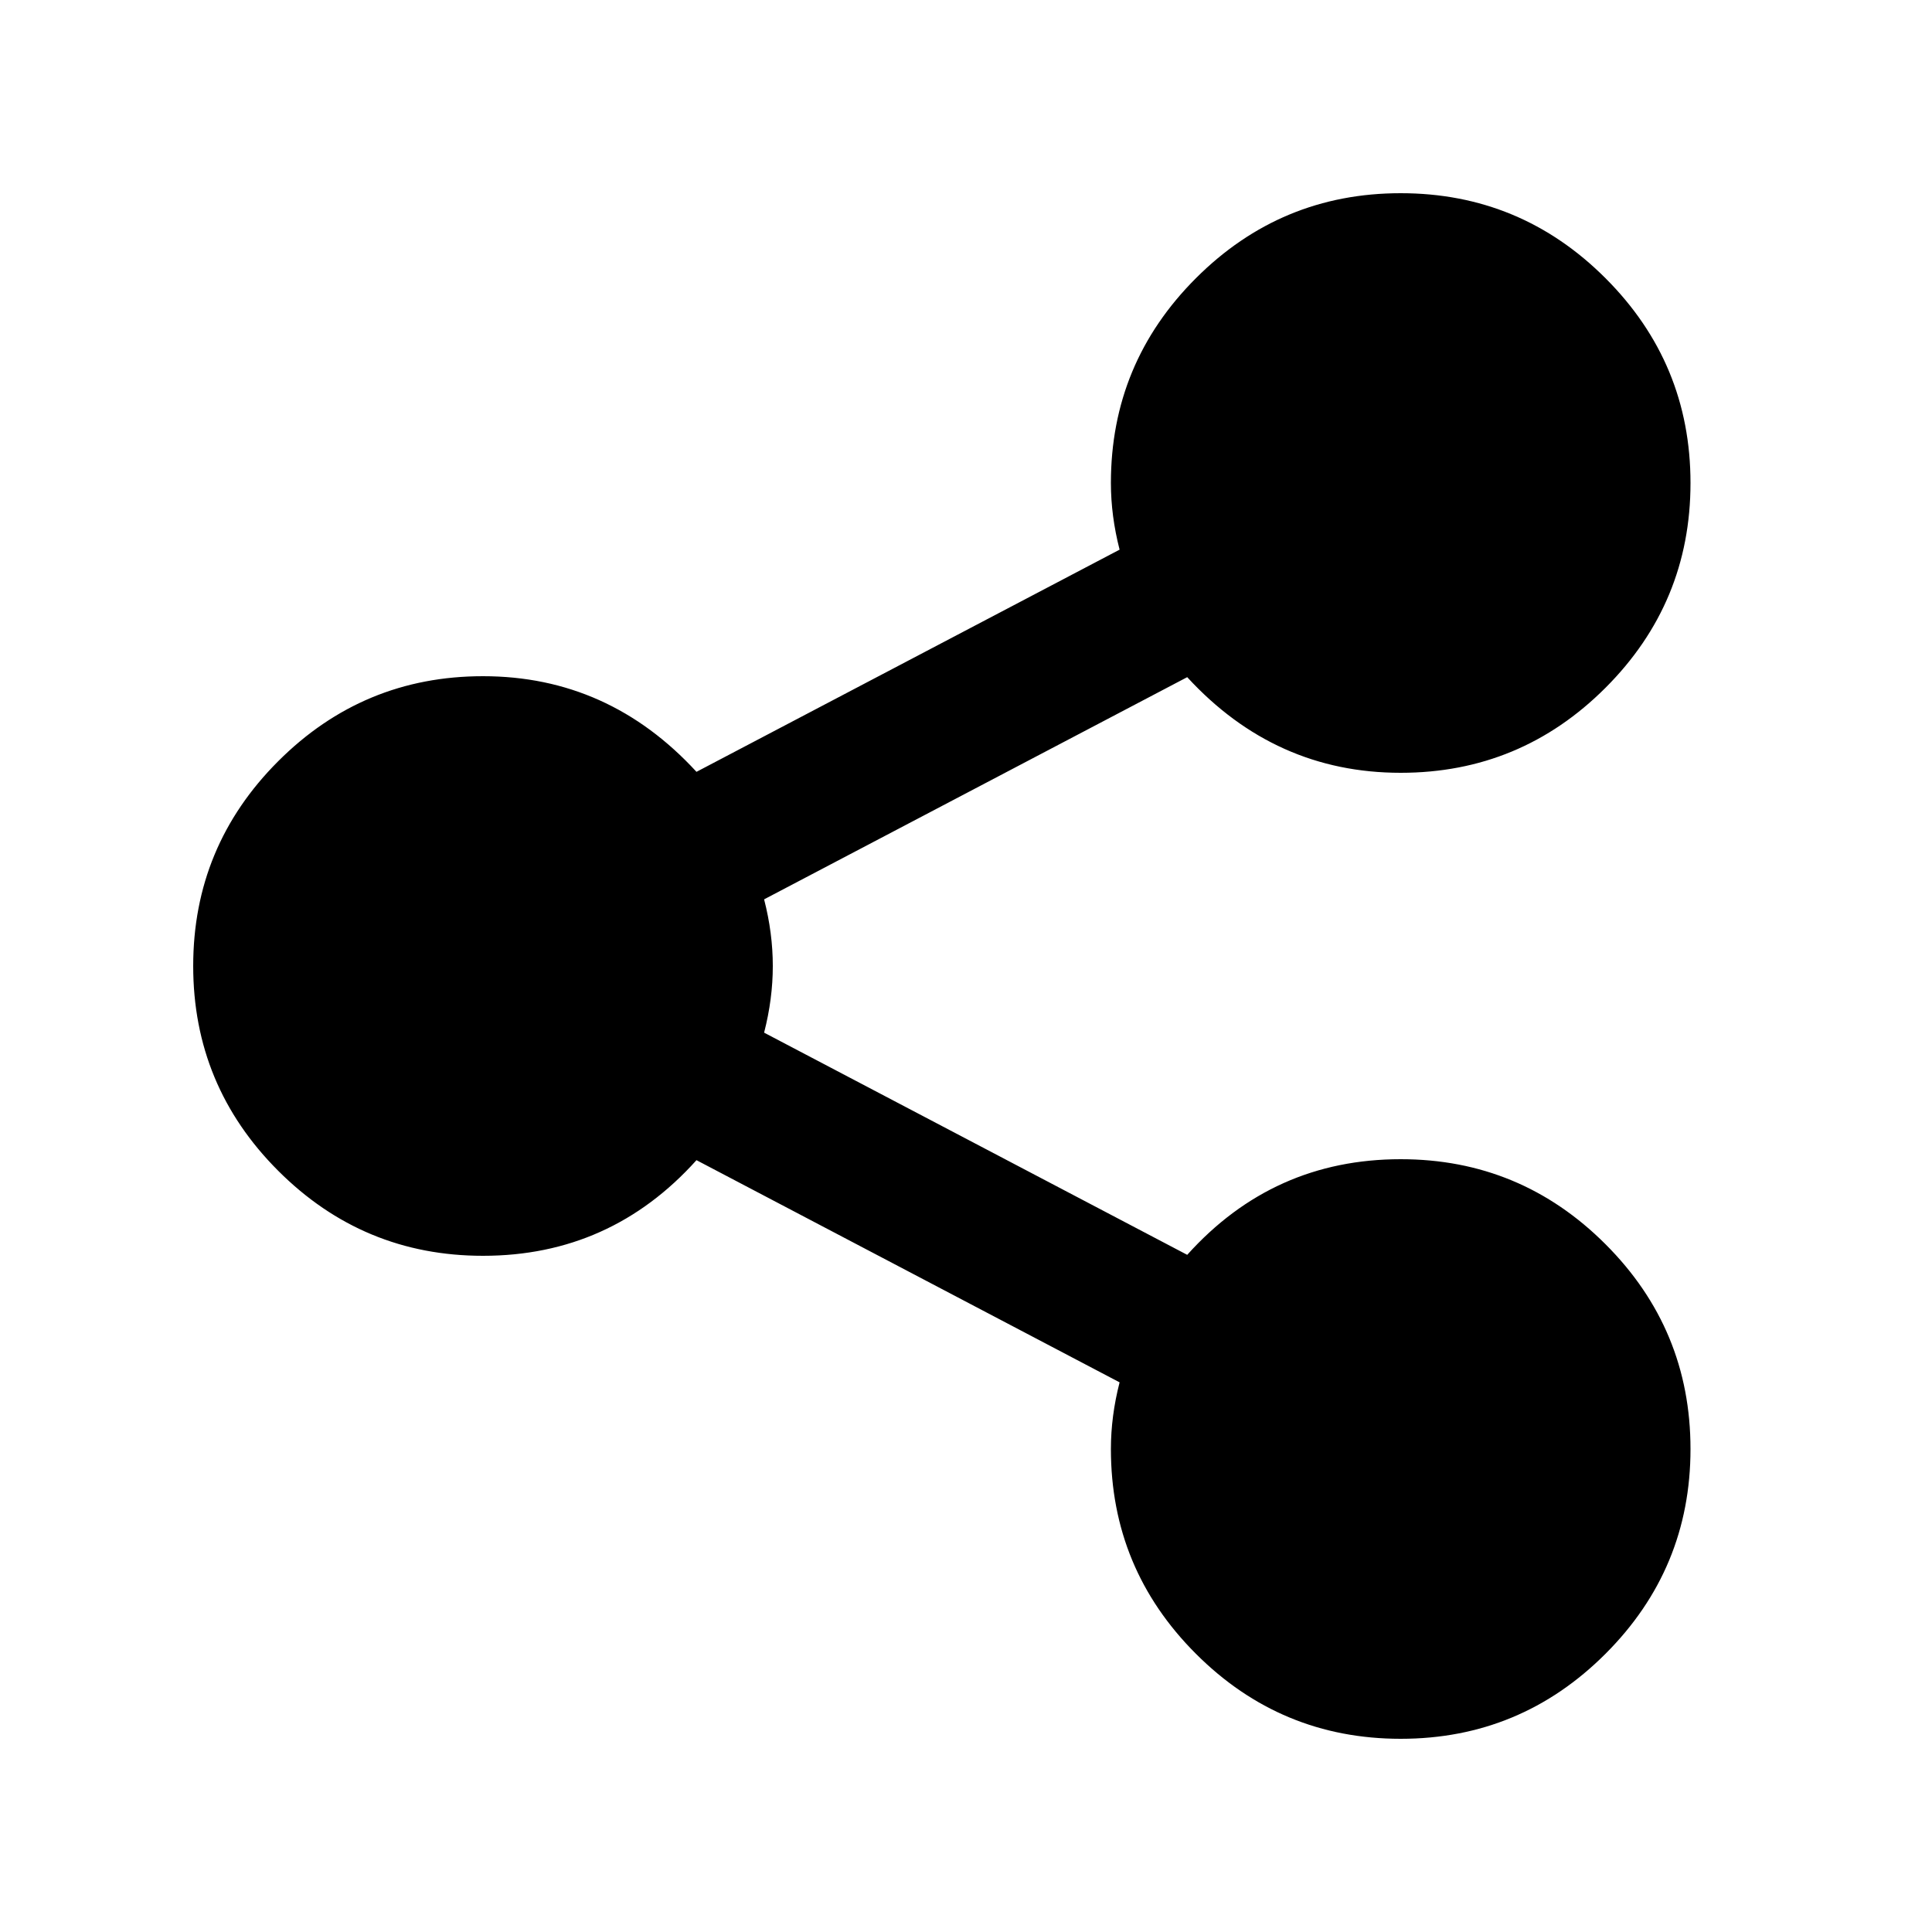 <?xml version="1.0" encoding="utf-8"?>
<!-- Generated by IcoMoon.io -->
<!DOCTYPE svg PUBLIC "-//W3C//DTD SVG 1.1//EN" "http://www.w3.org/Graphics/SVG/1.1/DTD/svg11.dtd">
<svg version="1.1" xmlns="http://www.w3.org/2000/svg" xmlns:xlink="http://www.w3.org/1999/xlink" width="20" height="20" viewBox="0 0 20 20">
<g>
</g>
	<path d="M14.5 12q1.24 0 2.12 0.88t0.88 2.12-0.88 2.12-2.12 0.88-2.12-0.88-0.88-2.12q0-0.34 0.090-0.69l-4.38-2.3q-0.89 0.99-2.21 0.99-1.24 0-2.12-0.88t-0.88-2.12 0.88-2.12 2.12-0.88q1.3 0 2.21 0.99l4.38-2.3q-0.090-0.35-0.090-0.69 0-1.24 0.88-2.12t2.12-0.88 2.12 0.88 0.88 2.12-0.88 2.12-2.12 0.88q-1.3 0-2.21-0.99l-4.38 2.3q0.090 0.35 0.090 0.69t-0.090 0.69l4.38 2.3q0.89-0.99 2.21-0.99z" fill="#000000"></path>
</svg>
